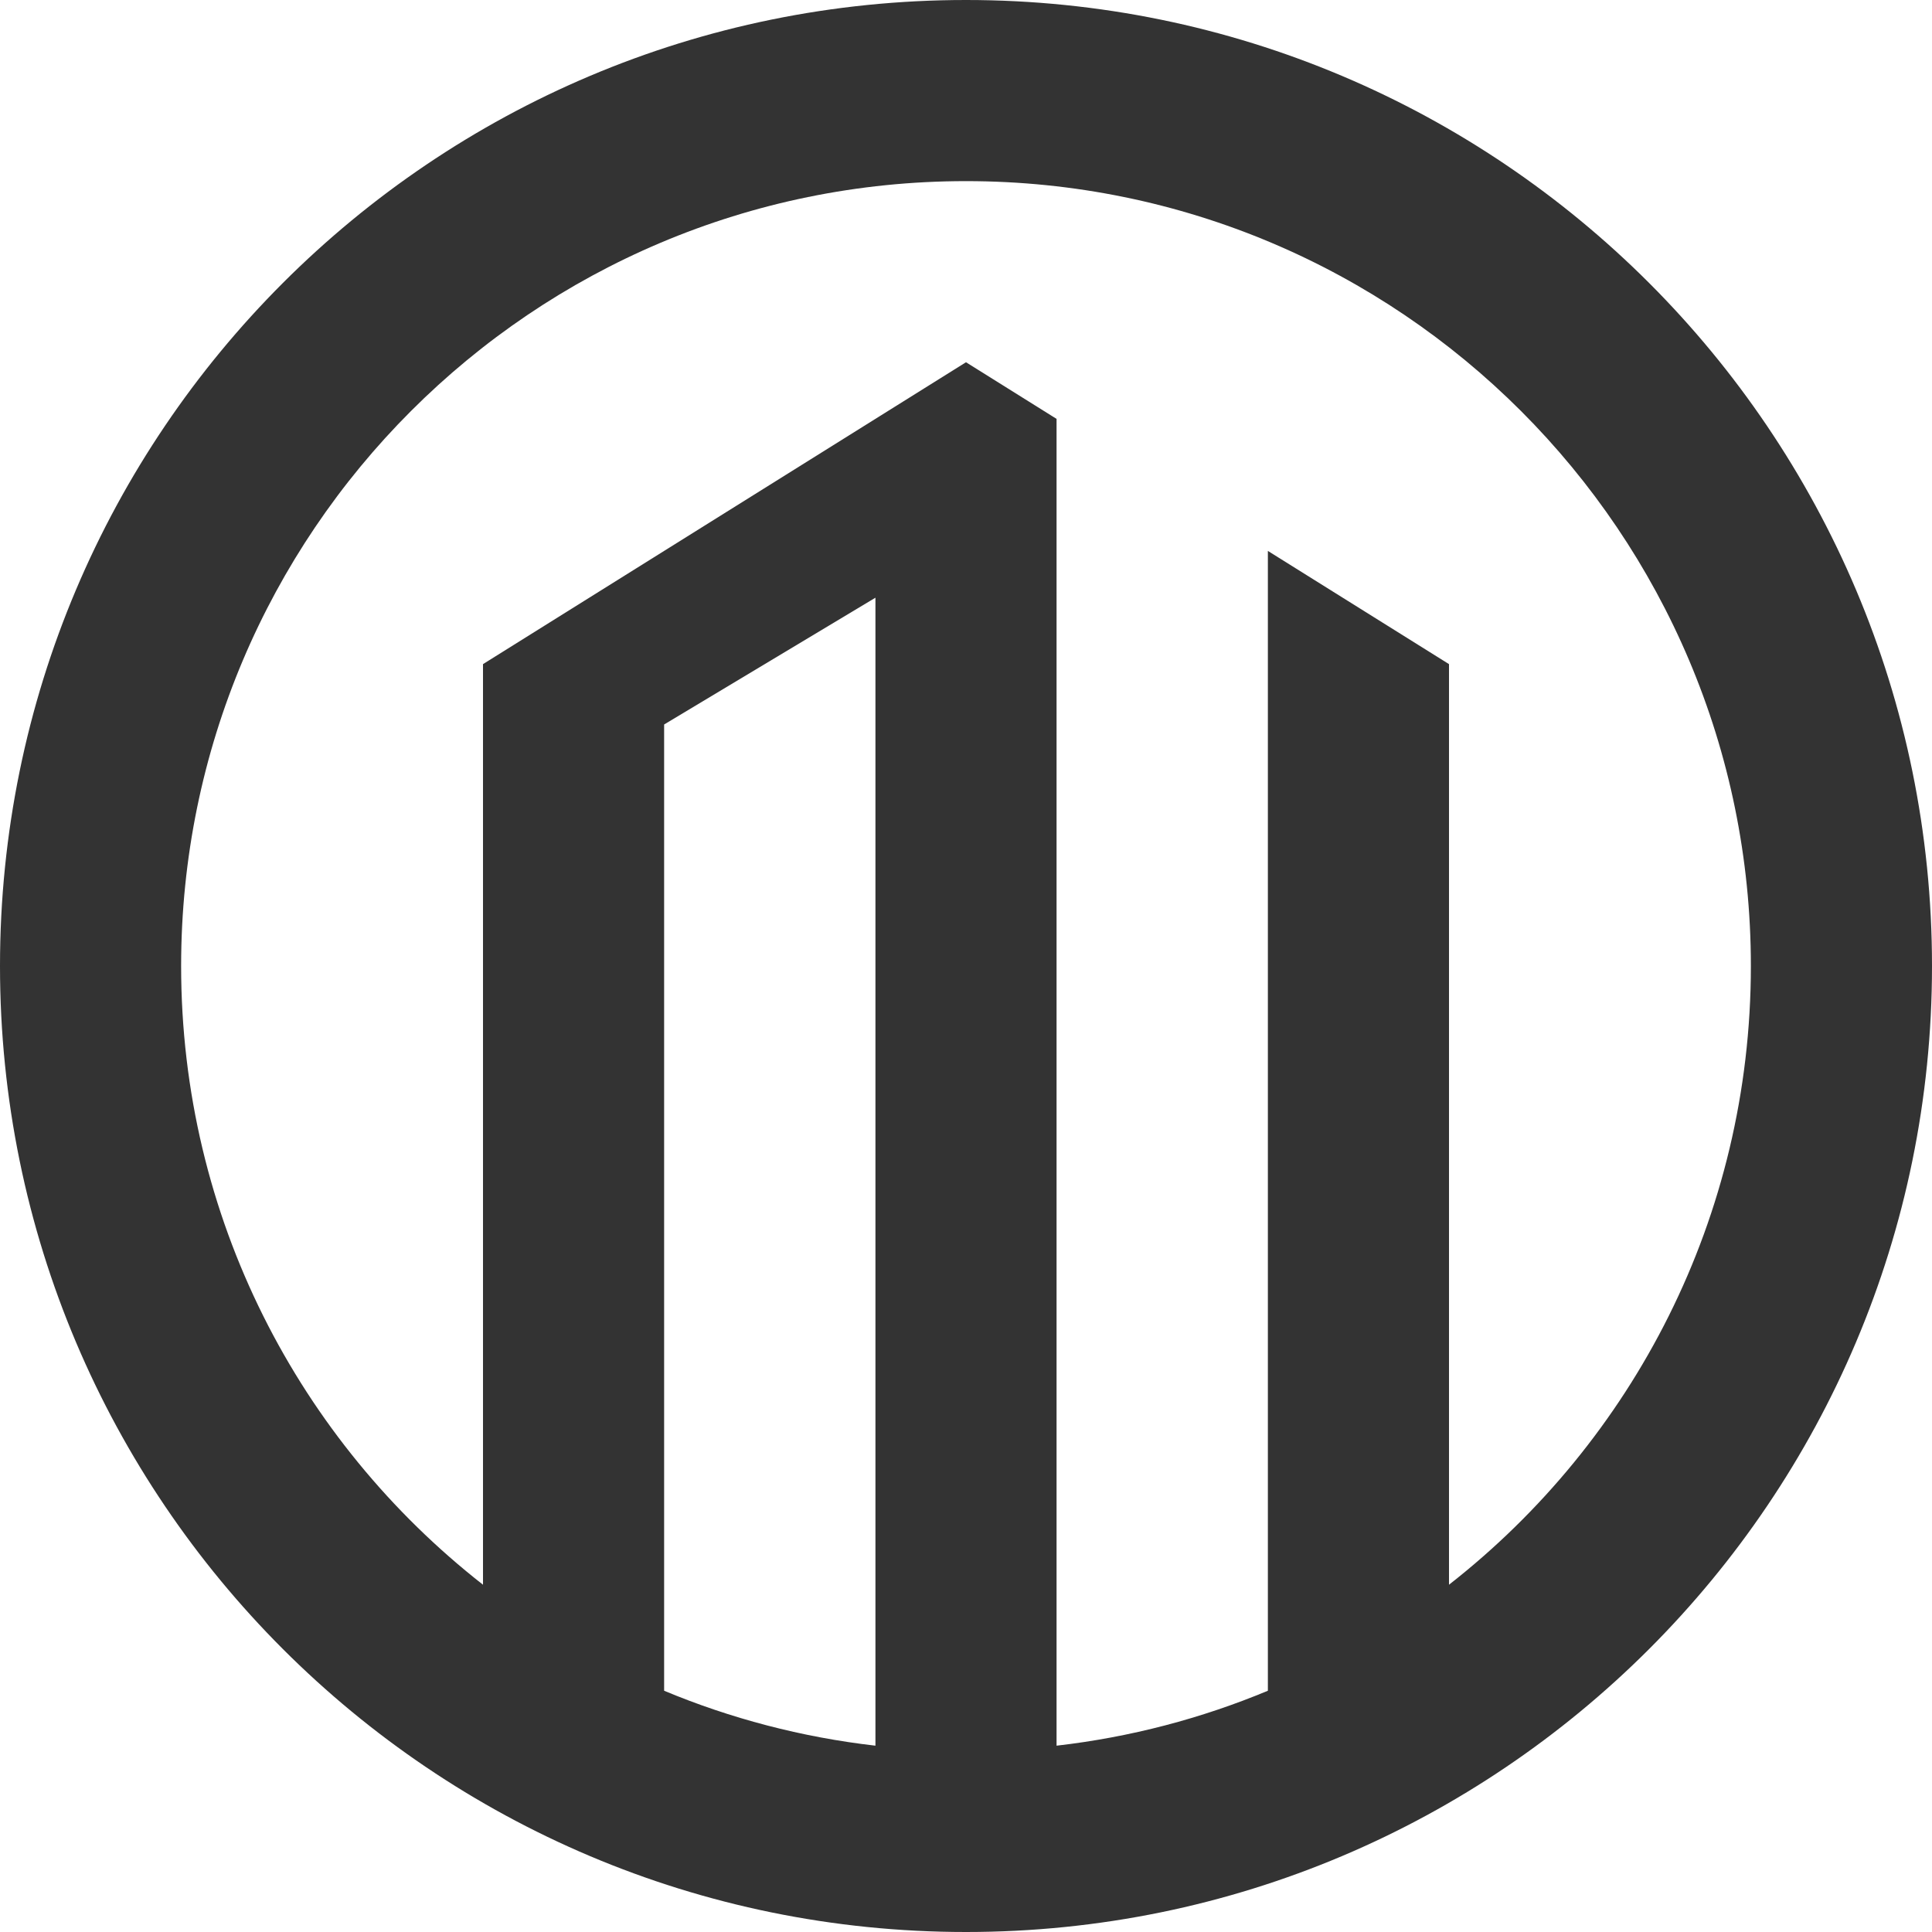 <?xml version="1.0" encoding="UTF-8"?> <svg xmlns="http://www.w3.org/2000/svg" width="32" height="32" viewBox="0 0 32 32" fill="none"> <g id="Logo"> <path id="symbol" fill-rule="evenodd" clip-rule="evenodd" d="M16 32C24.837 32 32 24.837 32 16C32 7.163 24.837 0 16 0C7.163 0 0 7.163 0 16C0 24.837 7.163 32 16 32ZM24 26.248C27.044 23.868 29 20.163 29 16C29 8.82 23.18 3 16 3C8.82 3 3 8.82 3 16C3 20.163 4.956 23.868 8 26.248V11L16 6L17.5 6.938V9.9V28.914C18.727 28.773 19.901 28.462 21 28.004V12V9.125L24 11V26.248ZM14.5 28.914V9.9L11 12V28.004C12.098 28.462 13.273 28.773 14.5 28.914Z" fill="#333333"></path> </g> </svg> 